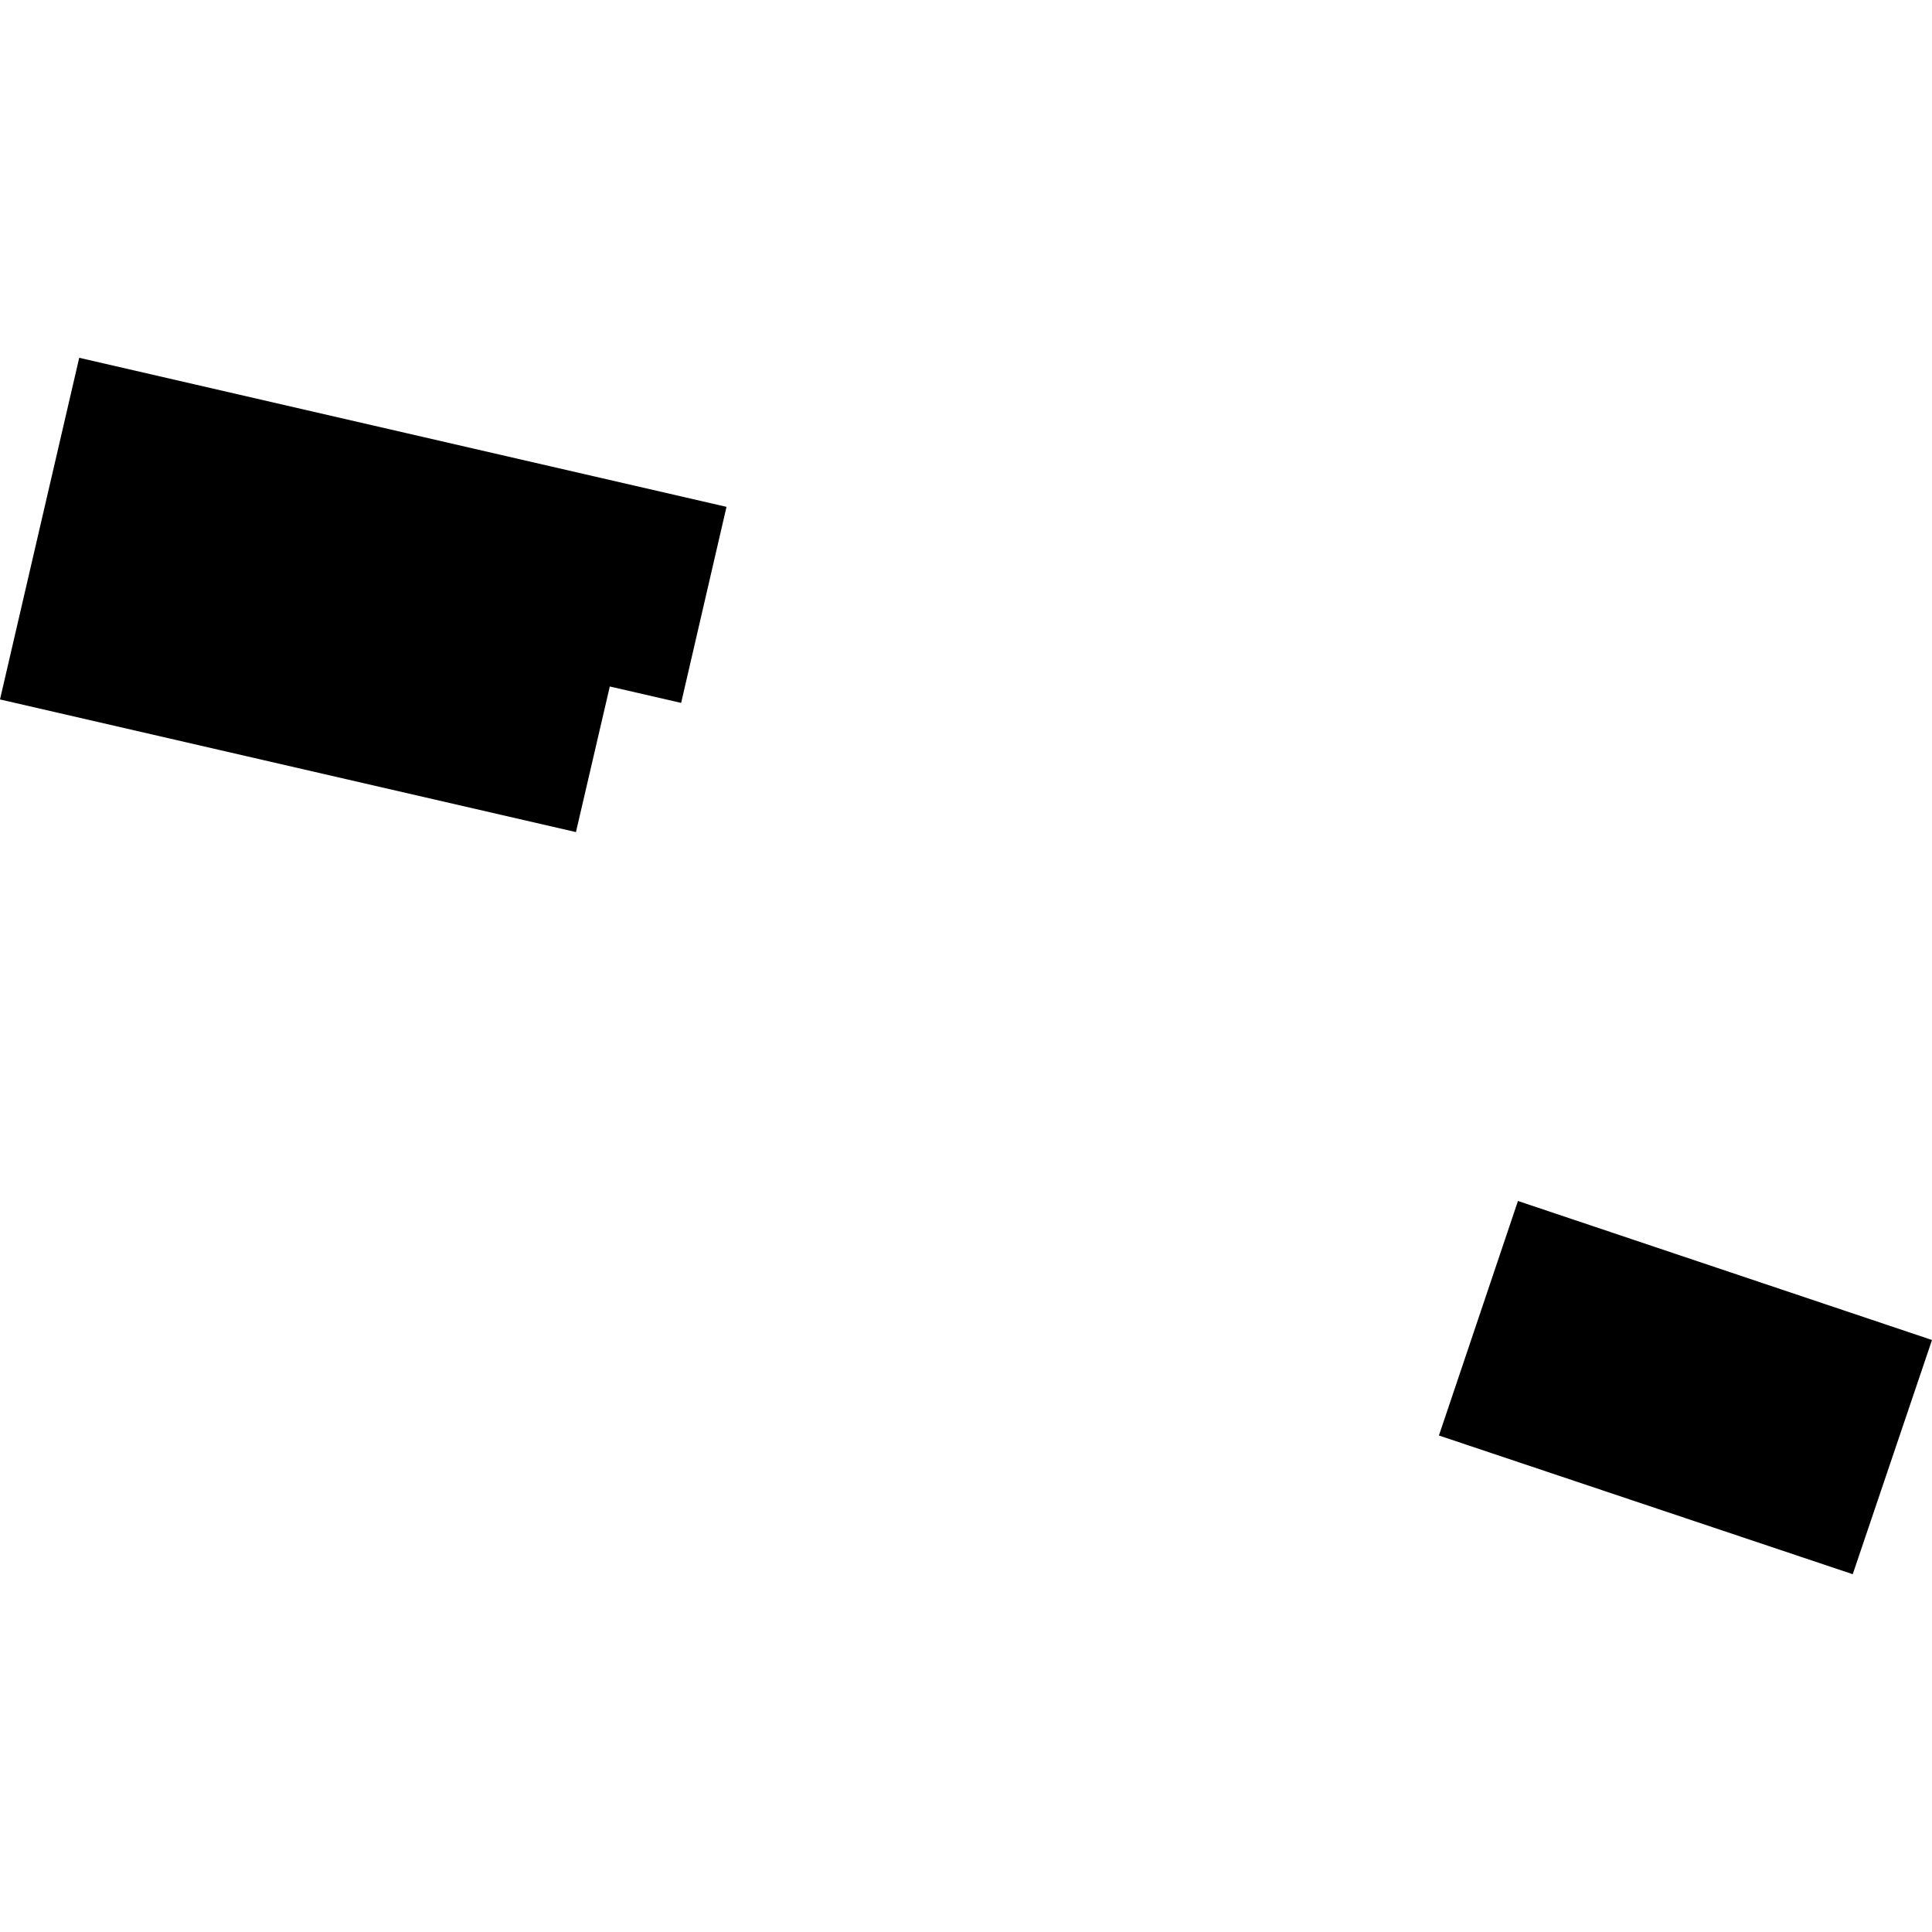 <?xml version="1.0" encoding="utf-8" standalone="no"?>
<!DOCTYPE svg PUBLIC "-//W3C//DTD SVG 1.1//EN"
  "http://www.w3.org/Graphics/SVG/1.1/DTD/svg11.dtd">
<!-- Created with matplotlib (https://matplotlib.org/) -->
<svg height="288pt" version="1.1" viewBox="0 0 288 288" width="288pt" xmlns="http://www.w3.org/2000/svg" xmlns:xlink="http://www.w3.org/1999/xlink">
 <defs>
  <style type="text/css">
*{stroke-linecap:butt;stroke-linejoin:round;}
  </style>
 </defs>
 <g id="figure_1">
  <g id="patch_1">
   <path d="M 0 288 
L 288 288 
L 288 0 
L 0 0 
z
" style="fill:none;opacity:0;"/>
  </g>
  <g id="axes_1">
   <g id="PatchCollection_1">
    <path clip-path="url(#p0fb71d0eb0)" d="M 226.28 179.027 
L 288 199.751 
L 276.185 234.664 
L 214.499 213.988 
L 226.28 179.027 
"/>
    <path clip-path="url(#p0fb71d0eb0)" d="M 11.809 53.336 
L 108.299 75.556 
L 101.536 104.78 
L 90.902 102.333 
L 85.856 124.037 
L 0 104.264 
L 11.809 53.336 
"/>
   </g>
  </g>
 </g>
 <defs>
  <clipPath id="p0fb71d0eb0">
   <rect height="181.328" width="288" x="0" y="53.336"/>
  </clipPath>
 </defs>
</svg>
